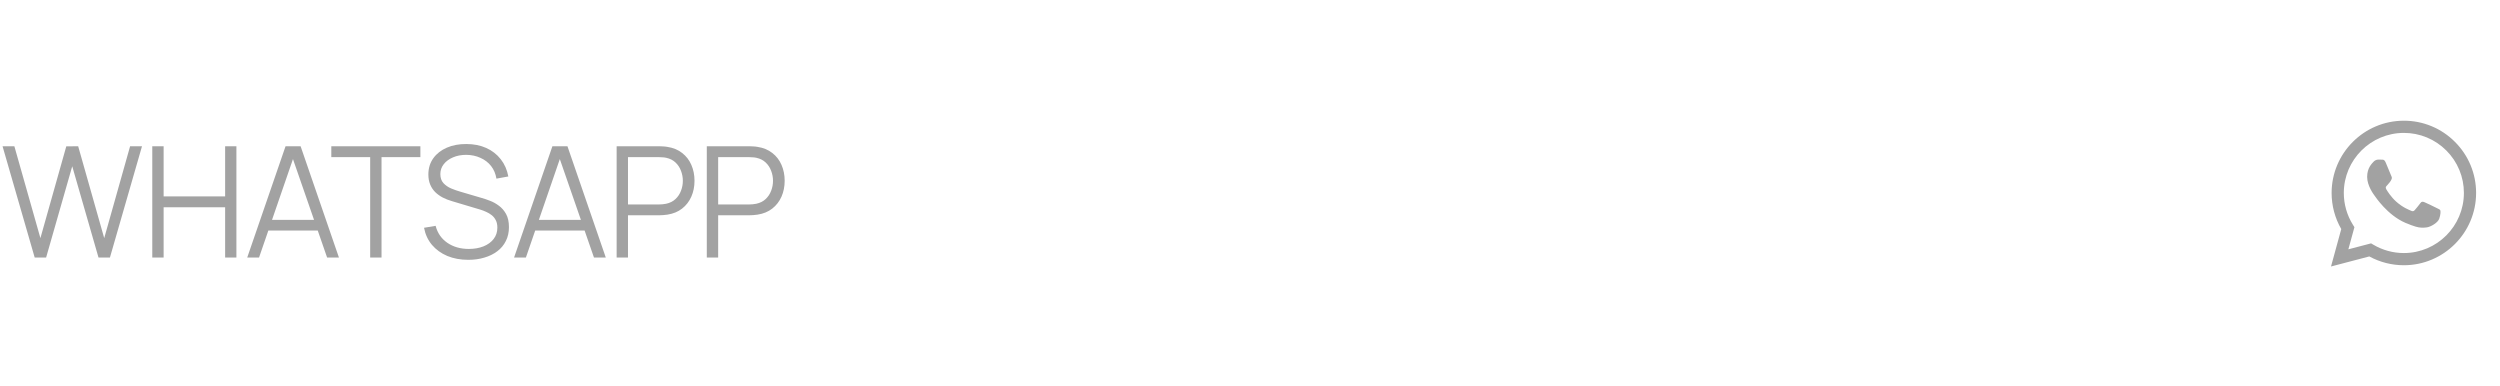 <?xml version="1.0" encoding="UTF-8"?> <svg xmlns="http://www.w3.org/2000/svg" width="233" height="36" viewBox="0 0 233 36" fill="none"><path d="M3.233 24L0.238 13.632H1.339L3.766 22.193L6.178 13.639L7.286 13.632L9.713 22.193L12.125 13.632H13.234L10.246 24H9.18L6.732 15.497L4.298 24H3.233ZM14.192 24V13.632H15.25V18.305H20.982V13.632H22.033V24H20.982V19.32H15.25V24H14.192ZM23.042 24L26.613 13.632H28.017L31.588 24H30.486L27.095 14.222H27.513L24.143 24H23.042ZM24.633 21.487V20.494H29.99V21.487H24.633ZM34.5 24V14.647H30.878V13.632H39.18V14.647H35.558V24H34.5ZM43.647 24.216C42.922 24.216 42.269 24.096 41.688 23.856C41.112 23.611 40.635 23.266 40.255 22.819C39.881 22.373 39.636 21.842 39.521 21.228L40.601 21.048C40.774 21.72 41.139 22.248 41.695 22.632C42.252 23.011 42.917 23.201 43.69 23.201C44.199 23.201 44.655 23.122 45.058 22.963C45.461 22.8 45.778 22.57 46.008 22.272C46.239 21.974 46.354 21.622 46.354 21.214C46.354 20.945 46.306 20.717 46.21 20.53C46.114 20.338 45.987 20.179 45.828 20.054C45.67 19.93 45.497 19.826 45.31 19.745C45.123 19.658 44.94 19.589 44.763 19.536L42.135 18.751C41.818 18.66 41.525 18.545 41.256 18.406C40.987 18.262 40.752 18.091 40.551 17.894C40.354 17.693 40.2 17.458 40.09 17.189C39.979 16.92 39.924 16.613 39.924 16.267C39.924 15.682 40.078 15.175 40.385 14.748C40.692 14.321 41.112 13.992 41.645 13.762C42.178 13.531 42.785 13.418 43.467 13.423C44.158 13.423 44.775 13.546 45.317 13.79C45.864 14.035 46.315 14.386 46.671 14.842C47.026 15.293 47.261 15.828 47.376 16.447L46.267 16.649C46.195 16.198 46.03 15.806 45.771 15.475C45.511 15.144 45.18 14.89 44.777 14.712C44.379 14.53 43.939 14.436 43.459 14.431C42.994 14.431 42.579 14.51 42.214 14.669C41.854 14.822 41.568 15.034 41.357 15.302C41.146 15.571 41.04 15.878 41.04 16.224C41.04 16.574 41.136 16.855 41.328 17.066C41.525 17.278 41.765 17.443 42.048 17.563C42.336 17.683 42.615 17.782 42.883 17.858L44.914 18.456C45.125 18.514 45.372 18.598 45.655 18.708C45.943 18.814 46.222 18.967 46.491 19.169C46.764 19.366 46.99 19.625 47.167 19.946C47.345 20.268 47.434 20.676 47.434 21.17C47.434 21.65 47.338 22.08 47.146 22.459C46.959 22.838 46.692 23.158 46.347 23.417C46.006 23.676 45.605 23.873 45.144 24.007C44.688 24.146 44.189 24.216 43.647 24.216ZM47.912 24L51.483 13.632H52.887L56.459 24H55.357L51.966 14.222H52.383L49.014 24H47.912ZM49.503 21.487V20.494H54.86V21.487H49.503ZM57.471 24V13.632H61.474C61.575 13.632 61.687 13.637 61.812 13.646C61.942 13.651 62.071 13.666 62.201 13.69C62.743 13.771 63.202 13.961 63.576 14.258C63.955 14.551 64.241 14.921 64.433 15.367C64.63 15.814 64.728 16.308 64.728 16.85C64.728 17.388 64.63 17.88 64.433 18.326C64.236 18.773 63.948 19.145 63.569 19.442C63.195 19.735 62.739 19.922 62.201 20.004C62.071 20.023 61.942 20.038 61.812 20.047C61.687 20.057 61.575 20.062 61.474 20.062H58.529V24H57.471ZM58.529 19.054H61.445C61.531 19.054 61.632 19.049 61.747 19.039C61.863 19.03 61.975 19.013 62.086 18.989C62.441 18.912 62.731 18.766 62.957 18.55C63.187 18.334 63.358 18.077 63.468 17.779C63.583 17.482 63.641 17.172 63.641 16.85C63.641 16.529 63.583 16.219 63.468 15.922C63.358 15.619 63.187 15.36 62.957 15.144C62.731 14.928 62.441 14.782 62.086 14.705C61.975 14.681 61.863 14.666 61.747 14.662C61.632 14.652 61.531 14.647 61.445 14.647H58.529V19.054ZM65.873 24V13.632H69.876C69.977 13.632 70.09 13.637 70.215 13.646C70.344 13.651 70.474 13.666 70.604 13.69C71.146 13.771 71.604 13.961 71.979 14.258C72.358 14.551 72.644 14.921 72.836 15.367C73.032 15.814 73.131 16.308 73.131 16.85C73.131 17.388 73.032 17.88 72.836 18.326C72.639 18.773 72.351 19.145 71.972 19.442C71.597 19.735 71.141 19.922 70.604 20.004C70.474 20.023 70.344 20.038 70.215 20.047C70.09 20.057 69.977 20.062 69.876 20.062H66.932V24H65.873ZM66.932 19.054H69.848C69.934 19.054 70.035 19.049 70.15 19.039C70.265 19.03 70.378 19.013 70.488 18.989C70.844 18.912 71.134 18.766 71.36 18.55C71.59 18.334 71.76 18.077 71.871 17.779C71.986 17.482 72.044 17.172 72.044 16.85C72.044 16.529 71.986 16.219 71.871 15.922C71.76 15.619 71.59 15.36 71.36 15.144C71.134 14.928 70.844 14.782 70.488 14.705C70.378 14.681 70.265 14.666 70.15 14.662C70.035 14.652 69.934 14.647 69.848 14.647H66.932V19.054Z" fill="#A2A2A2"></path><path fill-rule="evenodd" clip-rule="evenodd" d="M228.802 13.225C228.179 12.597 227.436 12.099 226.619 11.76C225.801 11.421 224.925 11.248 224.04 11.25C220.329 11.25 217.308 14.27 217.306 17.983C217.306 19.169 217.616 20.327 218.205 21.349L217.25 24.837L220.819 23.9C221.807 24.438 222.913 24.72 224.037 24.72H224.04C227.75 24.72 230.771 21.7 230.773 17.987C230.775 17.103 230.602 16.226 230.264 15.409C229.926 14.591 229.429 13.849 228.802 13.225ZM224.04 23.584H224.038C223.035 23.584 222.051 23.314 221.189 22.803L220.985 22.681L218.867 23.237L219.432 21.172L219.299 20.961C218.739 20.069 218.442 19.036 218.443 17.983C218.445 14.897 220.955 12.387 224.042 12.387C224.777 12.385 225.505 12.53 226.184 12.811C226.864 13.093 227.48 13.507 227.998 14.028C228.519 14.547 228.932 15.164 229.213 15.844C229.494 16.523 229.638 17.252 229.635 17.987C229.634 21.073 227.124 23.584 224.04 23.584ZM227.109 19.392C226.941 19.307 226.114 18.901 225.96 18.845C225.806 18.788 225.694 18.761 225.582 18.928C225.469 19.096 225.147 19.475 225.049 19.588C224.95 19.7 224.852 19.714 224.684 19.63C224.516 19.546 223.974 19.368 223.331 18.795C222.831 18.349 222.493 17.798 222.395 17.63C222.297 17.461 222.384 17.37 222.469 17.286C222.545 17.211 222.637 17.09 222.721 16.991C222.805 16.893 222.833 16.823 222.889 16.711C222.945 16.598 222.918 16.5 222.875 16.416C222.833 16.331 222.496 15.503 222.356 15.166C222.22 14.84 222.082 14.884 221.978 14.879C221.871 14.875 221.764 14.873 221.656 14.873C221.571 14.875 221.487 14.895 221.41 14.931C221.332 14.967 221.263 15.019 221.207 15.083C221.053 15.252 220.618 15.659 220.618 16.486C220.618 17.314 221.221 18.115 221.305 18.227C221.389 18.34 222.492 20.038 224.179 20.767C224.581 20.941 224.895 21.044 225.138 21.122C225.541 21.25 225.908 21.232 226.198 21.189C226.521 21.141 227.193 20.782 227.334 20.39C227.474 19.997 227.474 19.66 227.432 19.589C227.39 19.519 227.277 19.476 227.109 19.392Z" fill="#A2A2A2"></path></svg> 